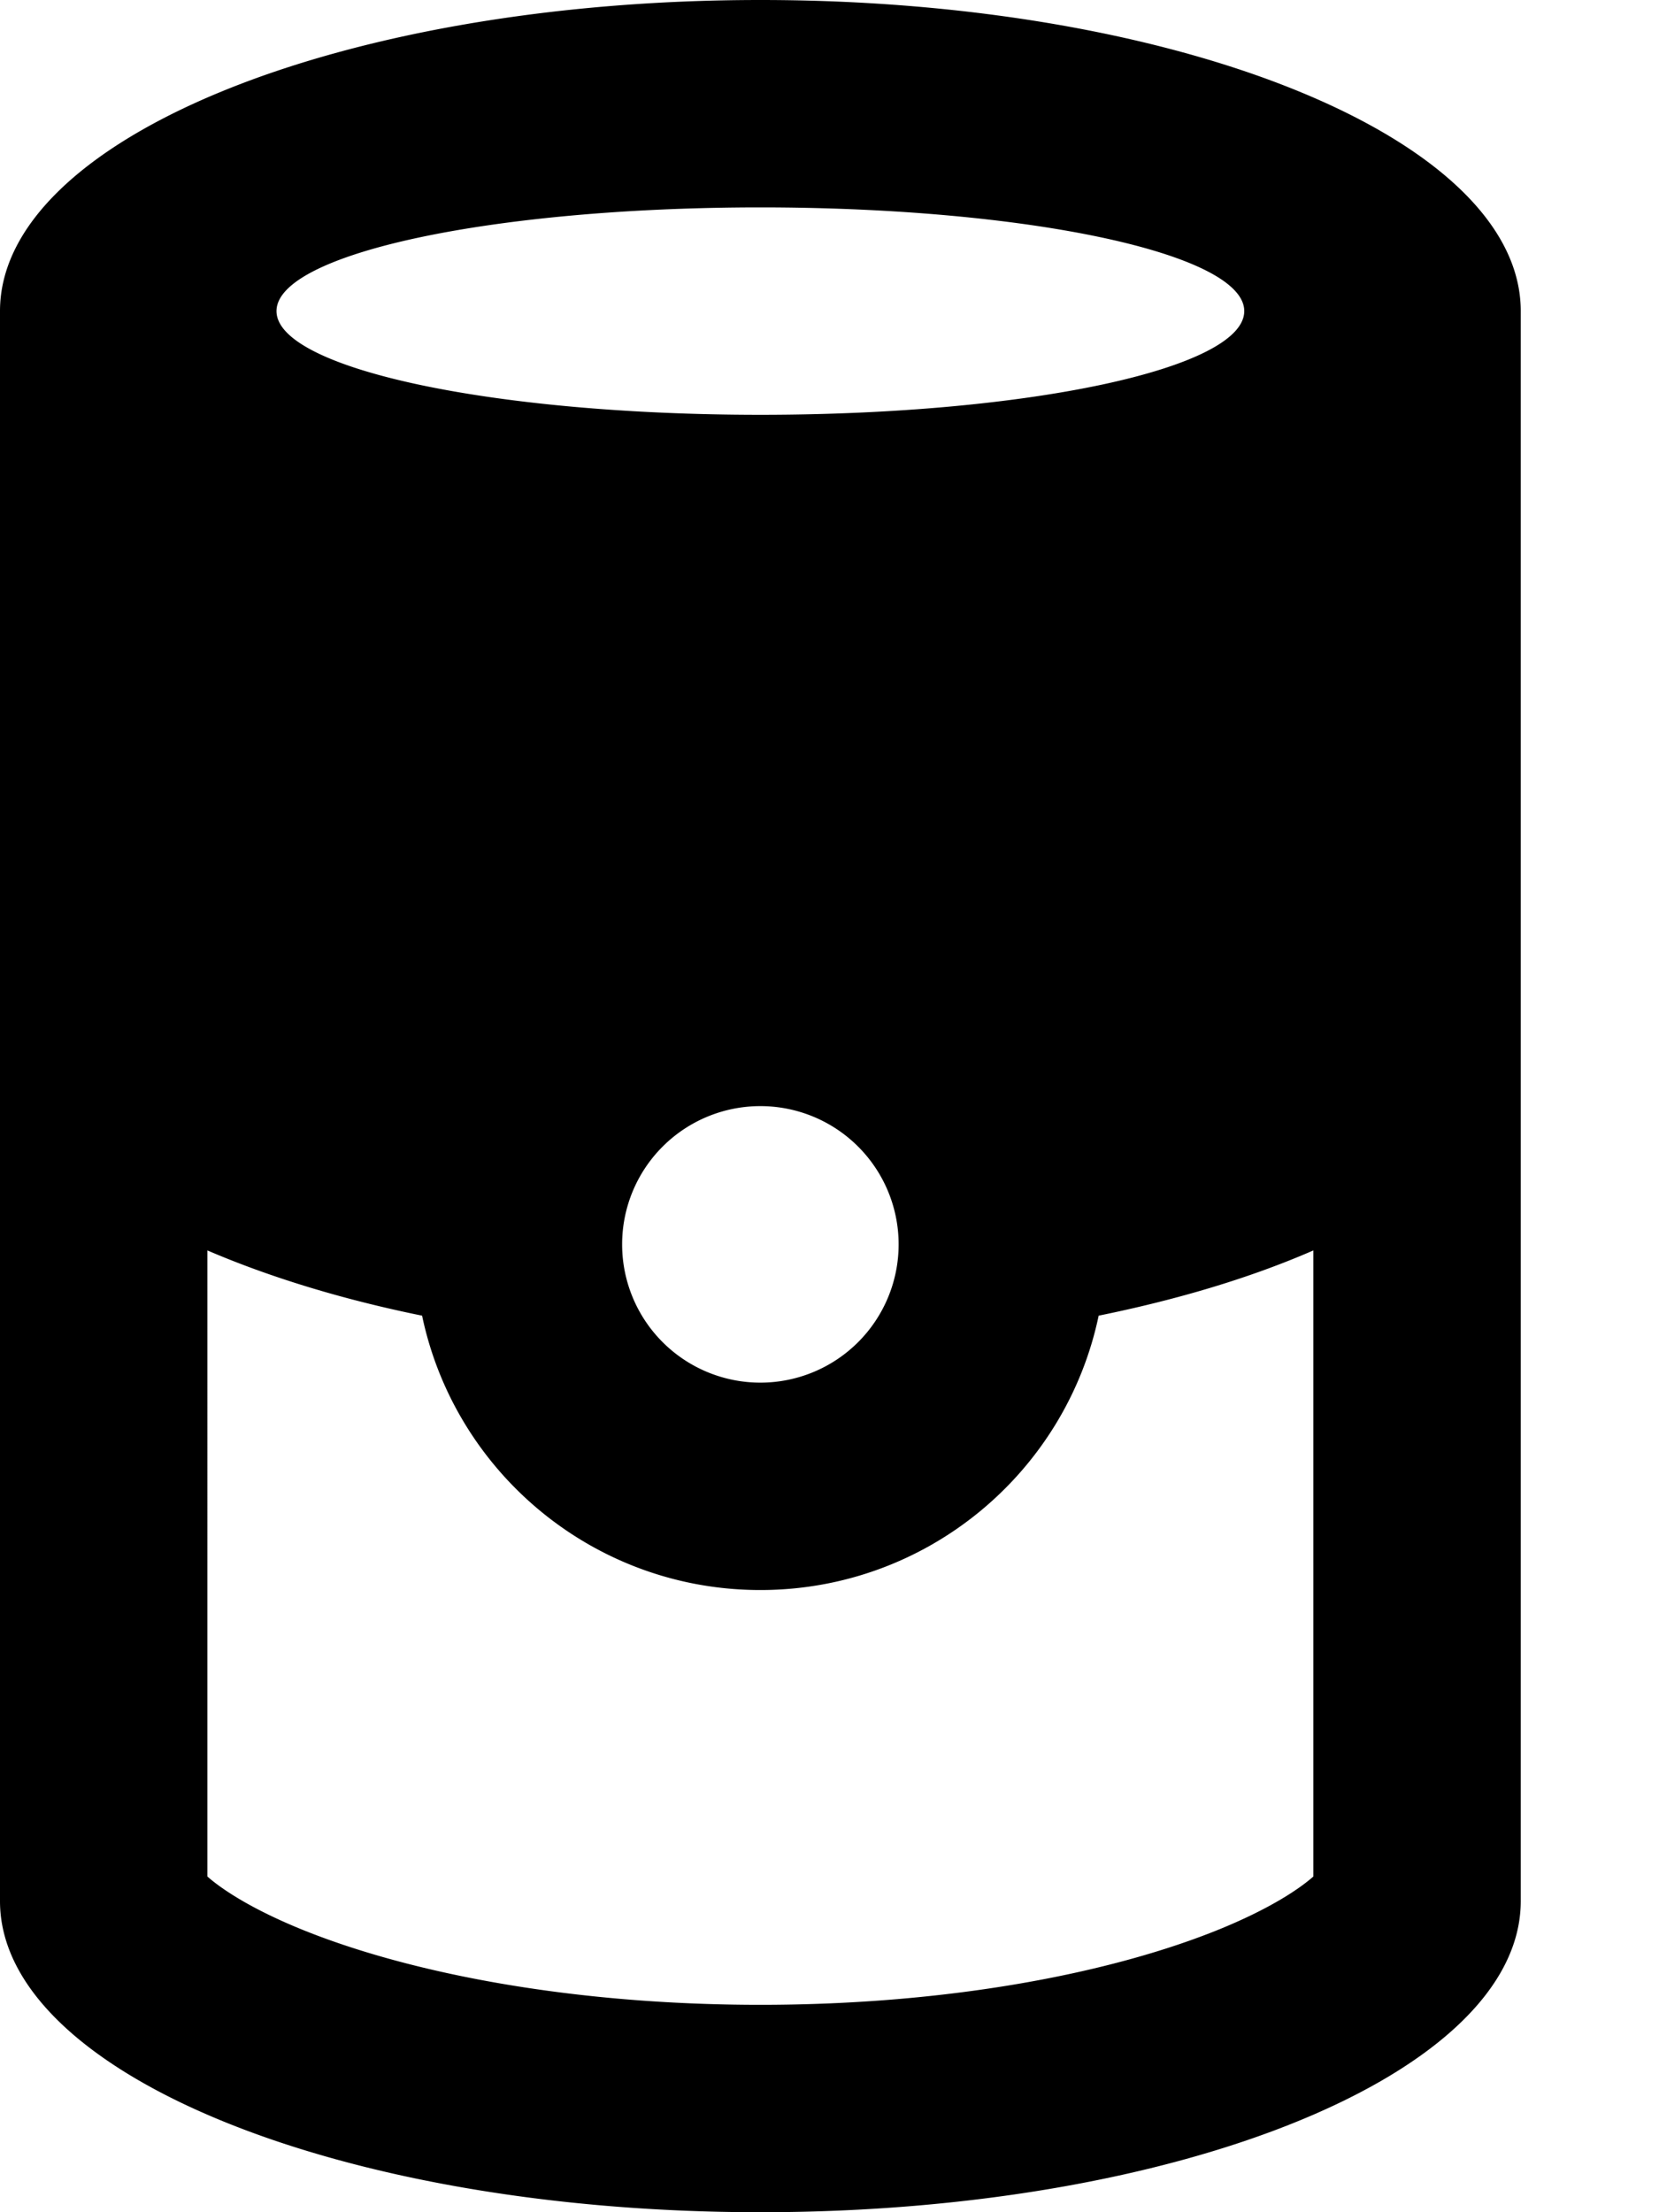<svg xmlns="http://www.w3.org/2000/svg" viewBox="0 0 384 512"><!--! Font Awesome Pro 6.3.0 by @fontawesome - https://fontawesome.com License - https://fontawesome.com/license (Commercial License) Copyright 2023 Fonticons, Inc. --><path d="M304 434.3c-3.4 3-10.2 7.5-21.7 12.2C257.5 456.6 219.9 464 176 464s-81.5-7.4-106.3-17.5c-11.5-4.7-18.3-9.2-21.7-12.2V289.4c14.2 6.1 31 11.3 49.7 15.1c7.6 36.3 39.8 63.5 78.3 63.5s70.7-27.2 78.3-63.5c18.7-3.8 35.5-8.9 49.7-15.1V434.3zm48 5.7V240 72c0-39.8-78.8-72-176-72S0 32.2 0 72V240 440c0 39.8 78.8 72 176 72s176-32.2 176-72zM288 72c0 13.3-50.1 24-112 24S64 85.3 64 72s50.1-24 112-24s112 10.7 112 24zM176 256a32 32 0 1 1 0 64 32 32 0 1 1 0-64z"/></svg>